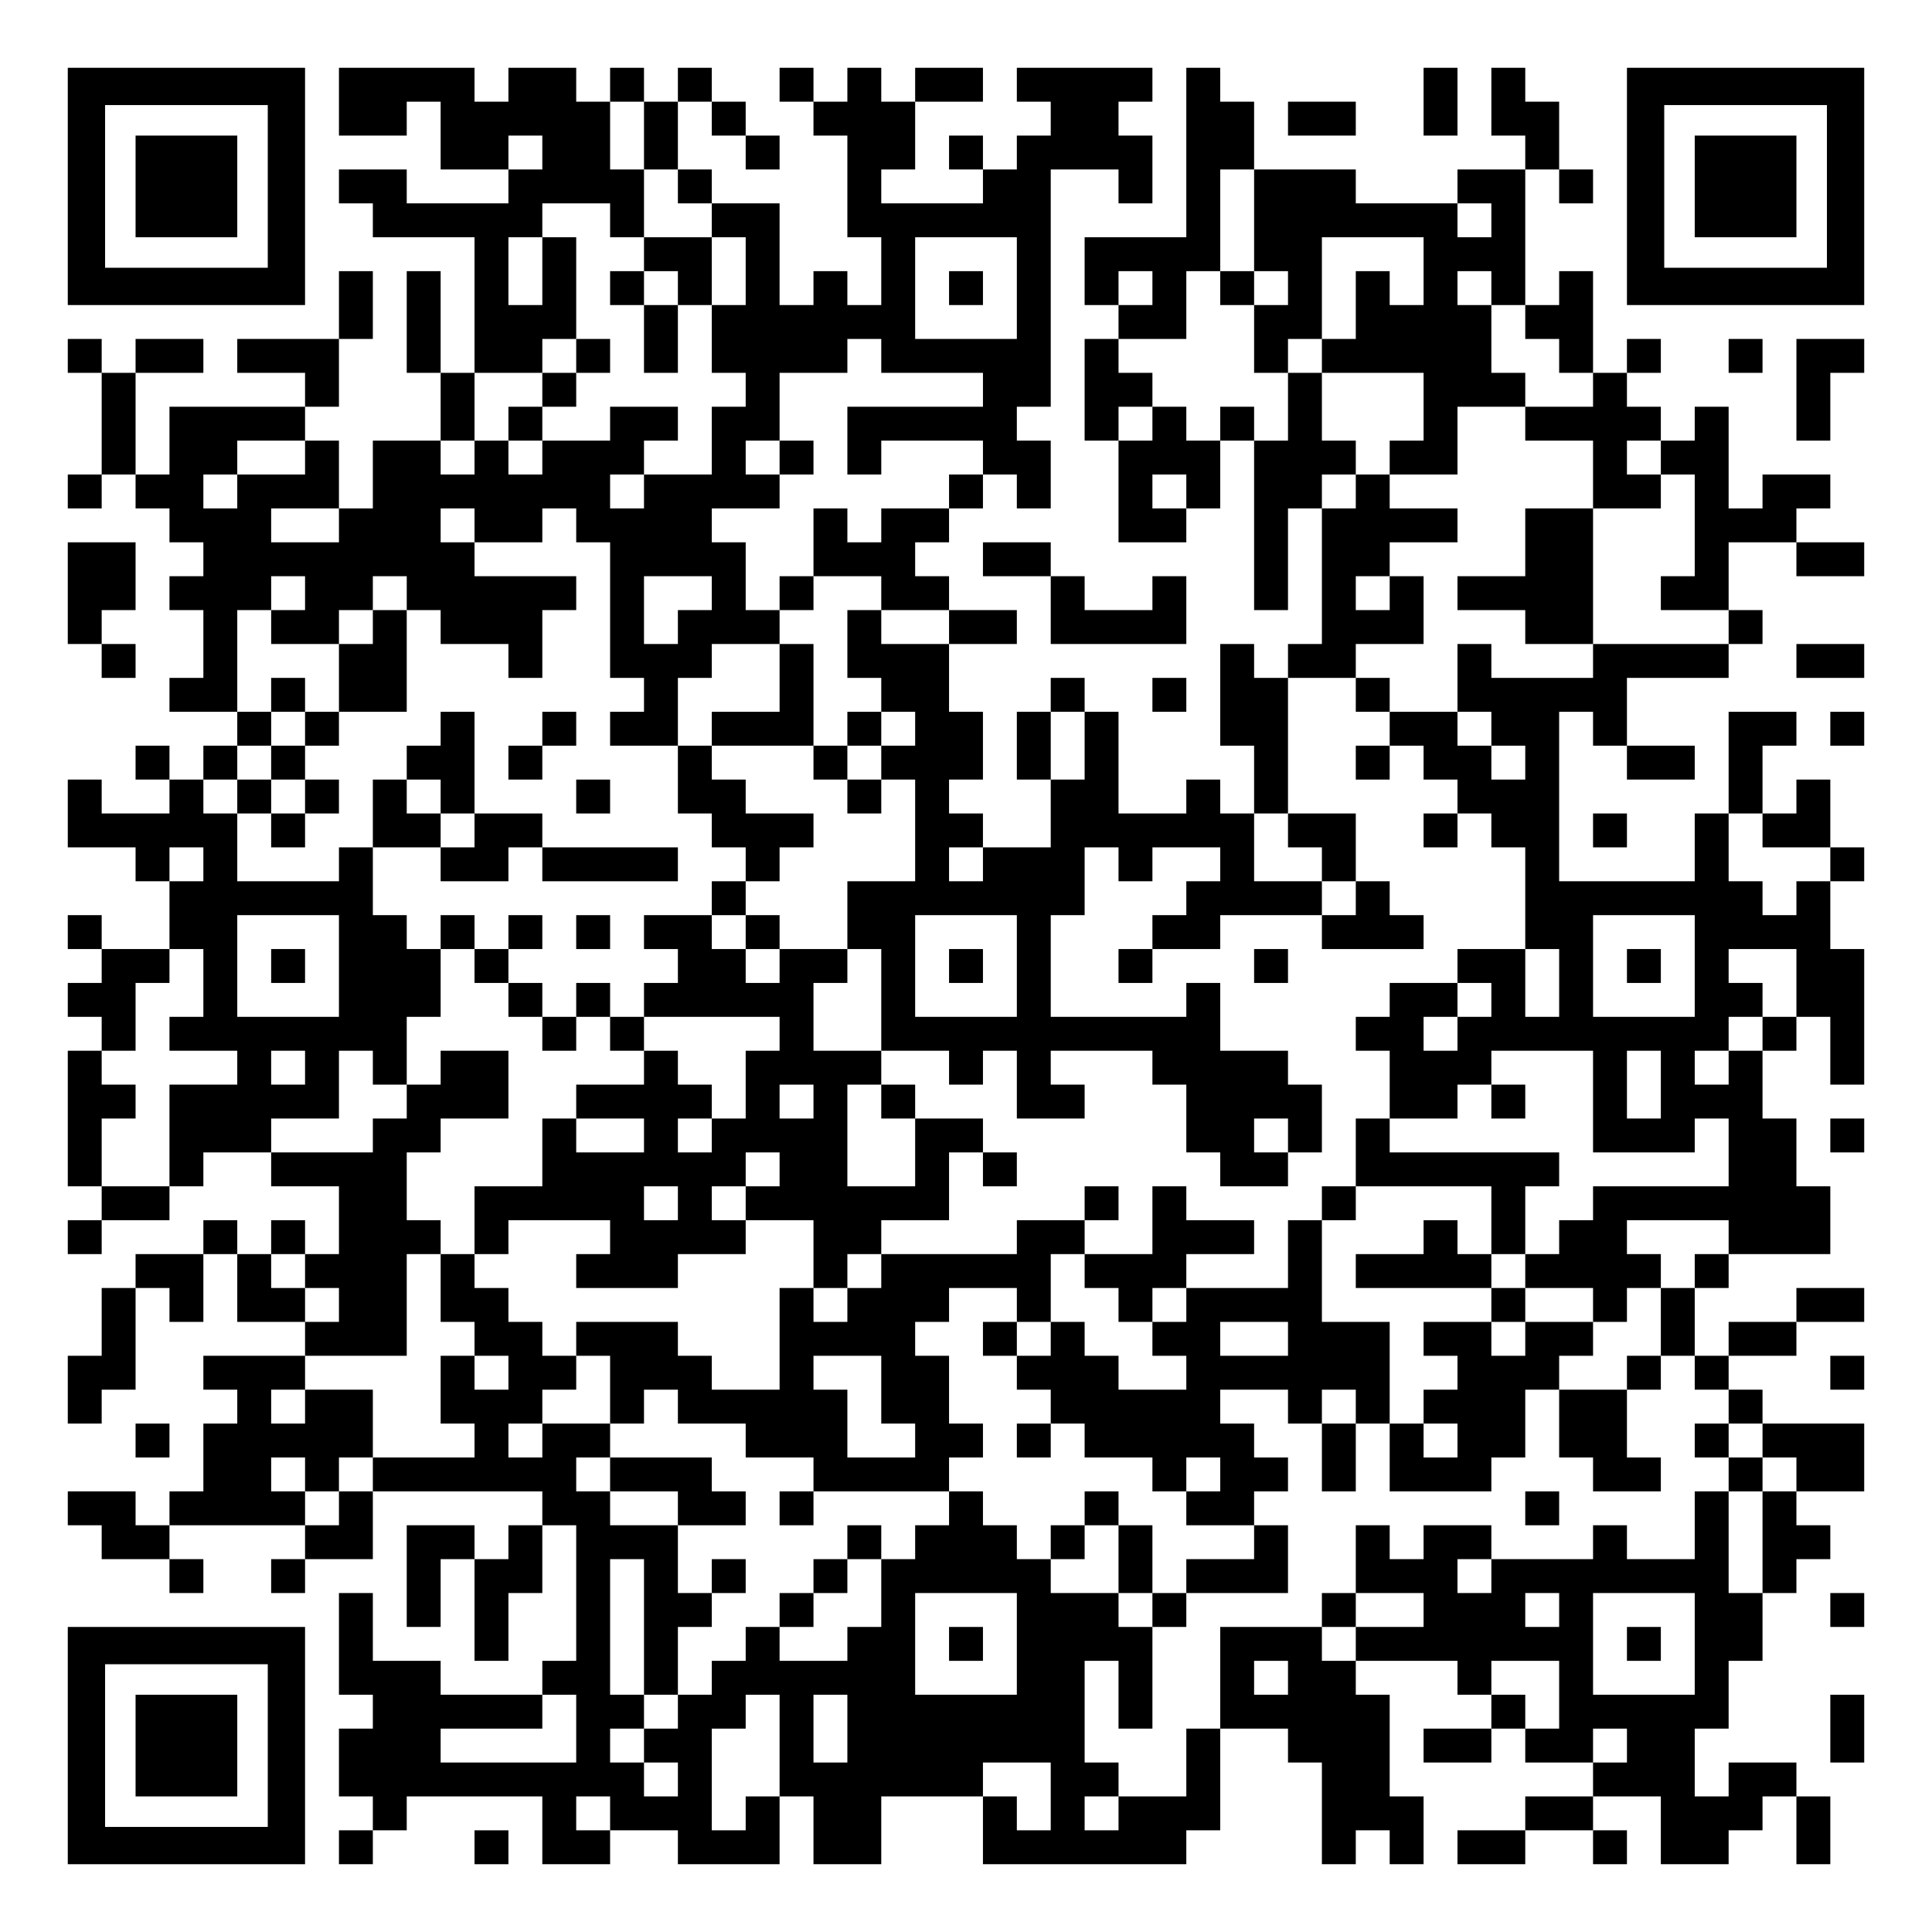 <?xml version="1.0" encoding="UTF-8" standalone="yes"?>
<svg version="1.0" xmlns="http://www.w3.org/2000/svg" width="570px" height="570px" viewBox="0 0 570 570" preserveAspectRatio="xMidYMid meet">
  <g transform="translate(0,570) scale(0.1,-0.1)" fill="#000000" stroke="none">
    <path d="M200 5150 l0 -350 350 0 350 0 0 350 0 350 -350 0 -350 0 0 -350z
m590 0 l0 -240 -240 0 -240 0 0 240 0 240 240 0 240 0 0 -240z"/>
    <path d="M400 5150 l0 -150 150 0 150 0 0 150 0 150 -150 0 -150 0 0 -150z"/>
    <path d="M1000 5400 l0 -100 100 0 100 0 0 50 0 50 50 0 50 0 0 -100 0 -100
100 0 100 0 0 -50 0 -50 -150 0 -150 0 0 50 0 50 -100 0 -100 0 0 -50 0 -50
50 0 50 0 0 -50 0 -50 150 0 150 0 0 -200 0 -200 -50 0 -50 0 0 150 0 150 -50
0 -50 0 0 -150 0 -150 50 0 50 0 0 -100 0 -100 -100 0 -100 0 0 -100 0 -100
-50 0 -50 0 0 100 0 100 -50 0 -50 0 0 50 0 50 50 0 50 0 0 100 0 100 50 0 50
0 0 100 0 100 -50 0 -50 0 0 -100 0 -100 -150 0 -150 0 0 -50 0 -50 100 0 100
0 0 -50 0 -50 -200 0 -200 0 0 -100 0 -100 -50 0 -50 0 0 150 0 150 100 0 100
0 0 50 0 50 -100 0 -100 0 0 -50 0 -50 -50 0 -50 0 0 50 0 50 -50 0 -50 0 0
-50 0 -50 50 0 50 0 0 -150 0 -150 -50 0 -50 0 0 -50 0 -50 50 0 50 0 0 50 0
50 50 0 50 0 0 -50 0 -50 50 0 50 0 0 -50 0 -50 50 0 50 0 0 -50 0 -50 -50 0
-50 0 0 -50 0 -50 50 0 50 0 0 -100 0 -100 -50 0 -50 0 0 -50 0 -50 100 0 100
0 0 -50 0 -50 -50 0 -50 0 0 -50 0 -50 -50 0 -50 0 0 50 0 50 -50 0 -50 0 0
-50 0 -50 50 0 50 0 0 -50 0 -50 -100 0 -100 0 0 50 0 50 -50 0 -50 0 0 -100
0 -100 100 0 100 0 0 -50 0 -50 50 0 50 0 0 -100 0 -100 -100 0 -100 0 0 50 0
50 -50 0 -50 0 0 -50 0 -50 50 0 50 0 0 -50 0 -50 -50 0 -50 0 0 -50 0 -50 50
0 50 0 0 -50 0 -50 -50 0 -50 0 0 -200 0 -200 50 0 50 0 0 -50 0 -50 -50 0
-50 0 0 -50 0 -50 50 0 50 0 0 50 0 50 100 0 100 0 0 50 0 50 50 0 50 0 0 50
0 50 100 0 100 0 0 -50 0 -50 100 0 100 0 0 -100 0 -100 -50 0 -50 0 0 50 0
50 -50 0 -50 0 0 -50 0 -50 -50 0 -50 0 0 50 0 50 -50 0 -50 0 0 -50 0 -50
-100 0 -100 0 0 -50 0 -50 -50 0 -50 0 0 -100 0 -100 -50 0 -50 0 0 -100 0
-100 50 0 50 0 0 50 0 50 50 0 50 0 0 150 0 150 50 0 50 0 0 -50 0 -50 50 0
50 0 0 100 0 100 50 0 50 0 0 -100 0 -100 100 0 100 0 0 -50 0 -50 -150 0
-150 0 0 -50 0 -50 50 0 50 0 0 -50 0 -50 -50 0 -50 0 0 -100 0 -100 -50 0
-50 0 0 -50 0 -50 -50 0 -50 0 0 50 0 50 -100 0 -100 0 0 -50 0 -50 50 0 50 0
0 -50 0 -50 100 0 100 0 0 -50 0 -50 50 0 50 0 0 50 0 50 -50 0 -50 0 0 50 0
50 200 0 200 0 0 -50 0 -50 -50 0 -50 0 0 -50 0 -50 50 0 50 0 0 50 0 50 100
0 100 0 0 100 0 100 250 0 250 0 0 -50 0 -50 -50 0 -50 0 0 -50 0 -50 -50 0
-50 0 0 50 0 50 -100 0 -100 0 0 -150 0 -150 50 0 50 0 0 100 0 100 50 0 50 0
0 -150 0 -150 50 0 50 0 0 100 0 100 50 0 50 0 0 100 0 100 50 0 50 0 0 -200
0 -200 -50 0 -50 0 0 -50 0 -50 -150 0 -150 0 0 50 0 50 -100 0 -100 0 0 100
0 100 -50 0 -50 0 0 -150 0 -150 50 0 50 0 0 -50 0 -50 -50 0 -50 0 0 -100 0
-100 50 0 50 0 0 -50 0 -50 -50 0 -50 0 0 -50 0 -50 50 0 50 0 0 50 0 50 50 0
50 0 0 50 0 50 200 0 200 0 0 -100 0 -100 100 0 100 0 0 50 0 50 100 0 100 0
0 -50 0 -50 150 0 150 0 0 100 0 100 50 0 50 0 0 -100 0 -100 100 0 100 0 0
100 0 100 150 0 150 0 0 -100 0 -100 300 0 300 0 0 50 0 50 50 0 50 0 0 150 0
150 100 0 100 0 0 -50 0 -50 50 0 50 0 0 -150 0 -150 50 0 50 0 0 50 0 50 50
0 50 0 0 -50 0 -50 50 0 50 0 0 100 0 100 -50 0 -50 0 0 150 0 150 -50 0 -50
0 0 50 0 50 150 0 150 0 0 -50 0 -50 50 0 50 0 0 -50 0 -50 -100 0 -100 0 0
-50 0 -50 100 0 100 0 0 50 0 50 50 0 50 0 0 -50 0 -50 100 0 100 0 0 -50 0
-50 -100 0 -100 0 0 -50 0 -50 -100 0 -100 0 0 -50 0 -50 100 0 100 0 0 50 0
50 100 0 100 0 0 -50 0 -50 50 0 50 0 0 50 0 50 -50 0 -50 0 0 50 0 50 100 0
100 0 0 -100 0 -100 100 0 100 0 0 50 0 50 50 0 50 0 0 50 0 50 50 0 50 0 0
-100 0 -100 50 0 50 0 0 100 0 100 -50 0 -50 0 0 50 0 50 -100 0 -100 0 0 -50
0 -50 -50 0 -50 0 0 100 0 100 50 0 50 0 0 100 0 100 50 0 50 0 0 100 0 100
50 0 50 0 0 50 0 50 50 0 50 0 0 50 0 50 -50 0 -50 0 0 50 0 50 100 0 100 0 0
100 0 100 -150 0 -150 0 0 50 0 50 -50 0 -50 0 0 50 0 50 100 0 100 0 0 50 0
50 100 0 100 0 0 50 0 50 -100 0 -100 0 0 -50 0 -50 -100 0 -100 0 0 -50 0
-50 -50 0 -50 0 0 100 0 100 50 0 50 0 0 50 0 50 150 0 150 0 0 100 0 100 -50
0 -50 0 0 100 0 100 -50 0 -50 0 0 100 0 100 50 0 50 0 0 50 0 50 50 0 50 0 0
-100 0 -100 50 0 50 0 0 200 0 200 -50 0 -50 0 0 100 0 100 50 0 50 0 0 50 0
50 -50 0 -50 0 0 100 0 100 -50 0 -50 0 0 -50 0 -50 -50 0 -50 0 0 100 0 100
50 0 50 0 0 50 0 50 -100 0 -100 0 0 -150 0 -150 -50 0 -50 0 0 -100 0 -100
-200 0 -200 0 0 250 0 250 50 0 50 0 0 -50 0 -50 50 0 50 0 0 -50 0 -50 100 0
100 0 0 50 0 50 -100 0 -100 0 0 100 0 100 150 0 150 0 0 50 0 50 50 0 50 0 0
50 0 50 -50 0 -50 0 0 100 0 100 100 0 100 0 0 -50 0 -50 100 0 100 0 0 50 0
50 -100 0 -100 0 0 50 0 50 50 0 50 0 0 50 0 50 -100 0 -100 0 0 -50 0 -50
-50 0 -50 0 0 150 0 150 -50 0 -50 0 0 -50 0 -50 -50 0 -50 0 0 50 0 50 -50 0
-50 0 0 50 0 50 50 0 50 0 0 50 0 50 -50 0 -50 0 0 -50 0 -50 -50 0 -50 0 0
150 0 150 -50 0 -50 0 0 -50 0 -50 -50 0 -50 0 0 200 0 200 50 0 50 0 0 -50 0
-50 50 0 50 0 0 50 0 50 -50 0 -50 0 0 100 0 100 -50 0 -50 0 0 50 0 50 -50 0
-50 0 0 -100 0 -100 50 0 50 0 0 -50 0 -50 -100 0 -100 0 0 -50 0 -50 -150 0
-150 0 0 50 0 50 -150 0 -150 0 0 100 0 100 -50 0 -50 0 0 50 0 50 -50 0 -50
0 0 -250 0 -250 -150 0 -150 0 0 -100 0 -100 50 0 50 0 0 -50 0 -50 -50 0 -50
0 0 -150 0 -150 50 0 50 0 0 -150 0 -150 100 0 100 0 0 50 0 50 50 0 50 0 0
100 0 100 50 0 50 0 0 -250 0 -250 50 0 50 0 0 150 0 150 50 0 50 0 0 -200 0
-200 -50 0 -50 0 0 -50 0 -50 -50 0 -50 0 0 50 0 50 -50 0 -50 0 0 -150 0
-150 50 0 50 0 0 -100 0 -100 -50 0 -50 0 0 50 0 50 -50 0 -50 0 0 -50 0 -50
-100 0 -100 0 0 150 0 150 -50 0 -50 0 0 50 0 50 -50 0 -50 0 0 -50 0 -50 -50
0 -50 0 0 -100 0 -100 50 0 50 0 0 -100 0 -100 -100 0 -100 0 0 50 0 50 -50 0
-50 0 0 50 0 50 50 0 50 0 0 100 0 100 -50 0 -50 0 0 100 0 100 100 0 100 0 0
50 0 50 -100 0 -100 0 0 50 0 50 -50 0 -50 0 0 50 0 50 50 0 50 0 0 50 0 50
50 0 50 0 0 50 0 50 50 0 50 0 0 -50 0 -50 50 0 50 0 0 100 0 100 -50 0 -50 0
0 50 0 50 50 0 50 0 0 350 0 350 100 0 100 0 0 -50 0 -50 50 0 50 0 0 100 0
100 -50 0 -50 0 0 50 0 50 50 0 50 0 0 50 0 50 -200 0 -200 0 0 -50 0 -50 50
0 50 0 0 -50 0 -50 -50 0 -50 0 0 -50 0 -50 -50 0 -50 0 0 50 0 50 -50 0 -50
0 0 -50 0 -50 50 0 50 0 0 -50 0 -50 -150 0 -150 0 0 50 0 50 50 0 50 0 0 100
0 100 100 0 100 0 0 50 0 50 -100 0 -100 0 0 -50 0 -50 -50 0 -50 0 0 50 0 50
-50 0 -50 0 0 -50 0 -50 -50 0 -50 0 0 50 0 50 -50 0 -50 0 0 -50 0 -50 50 0
50 0 0 -50 0 -50 50 0 50 0 0 -150 0 -150 50 0 50 0 0 -100 0 -100 -50 0 -50
0 0 50 0 50 -50 0 -50 0 0 -50 0 -50 -50 0 -50 0 0 150 0 150 -100 0 -100 0 0
50 0 50 -50 0 -50 0 0 100 0 100 50 0 50 0 0 -50 0 -50 50 0 50 0 0 -50 0 -50
50 0 50 0 0 50 0 50 -50 0 -50 0 0 50 0 50 -50 0 -50 0 0 50 0 50 -50 0 -50 0
0 -50 0 -50 -50 0 -50 0 0 50 0 50 -50 0 -50 0 0 -50 0 -50 -50 0 -50 0 0 50
0 50 -100 0 -100 0 0 -50 0 -50 -50 0 -50 0 0 50 0 50 -200 0 -200 0 0 -100z
m900 -100 l0 -100 50 0 50 0 0 -50 0 -50 50 0 50 0 0 -50 0 -50 50 0 50 0 0
-100 0 -100 -50 0 -50 0 0 -100 0 -100 50 0 50 0 0 -50 0 -50 -50 0 -50 0 0
-100 0 -100 -100 0 -100 0 0 -50 0 -50 -50 0 -50 0 0 50 0 50 50 0 50 0 0 50
0 50 50 0 50 0 0 50 0 50 -100 0 -100 0 0 -50 0 -50 -100 0 -100 0 0 -50 0
-50 -50 0 -50 0 0 50 0 50 -50 0 -50 0 0 -50 0 -50 -50 0 -50 0 0 50 0 50 50
0 50 0 0 100 0 100 100 0 100 0 0 50 0 50 50 0 50 0 0 150 0 150 -50 0 -50 0
0 -100 0 -100 -50 0 -50 0 0 100 0 100 50 0 50 0 0 50 0 50 100 0 100 0 0 -50
0 -50 50 0 50 0 0 100 0 100 -50 0 -50 0 0 100 0 100 50 0 50 0 0 -100z m-300
-50 l0 -50 -50 0 -50 0 0 50 0 50 50 0 50 0 0 -50z m2100 -200 l0 -150 50 0
50 0 0 -50 0 -50 -50 0 -50 0 0 -100 0 -100 50 0 50 0 0 50 0 50 50 0 50 0 0
150 0 150 150 0 150 0 0 -100 0 -100 -50 0 -50 0 0 50 0 50 -50 0 -50 0 0
-100 0 -100 -50 0 -50 0 0 -50 0 -50 150 0 150 0 0 -100 0 -100 -50 0 -50 0 0
-50 0 -50 100 0 100 0 0 100 0 100 100 0 100 0 0 50 0 50 -50 0 -50 0 0 100 0
100 -50 0 -50 0 0 50 0 50 50 0 50 0 0 -50 0 -50 50 0 50 0 0 -50 0 -50 50 0
50 0 0 -50 0 -50 50 0 50 0 0 -50 0 -50 -100 0 -100 0 0 -50 0 -50 100 0 100
0 0 -100 0 -100 100 0 100 0 0 50 0 50 -50 0 -50 0 0 50 0 50 50 0 50 0 0 -50
0 -50 50 0 50 0 0 -150 0 -150 -50 0 -50 0 0 -50 0 -50 100 0 100 0 0 -50 0
-50 -200 0 -200 0 0 -50 0 -50 -150 0 -150 0 0 50 0 50 -50 0 -50 0 0 -100 0
-100 50 0 50 0 0 -50 0 -50 50 0 50 0 0 -50 0 -50 -50 0 -50 0 0 50 0 50 -50
0 -50 0 0 50 0 50 -100 0 -100 0 0 -50 0 -50 50 0 50 0 0 -50 0 -50 50 0 50 0
0 -50 0 -50 50 0 50 0 0 -50 0 -50 50 0 50 0 0 -150 0 -150 50 0 50 0 0 -100
0 -100 -50 0 -50 0 0 100 0 100 -100 0 -100 0 0 -50 0 -50 50 0 50 0 0 -50 0
-50 -50 0 -50 0 0 -50 0 -50 -50 0 -50 0 0 50 0 50 50 0 50 0 0 50 0 50 -100
0 -100 0 0 -50 0 -50 -50 0 -50 0 0 -50 0 -50 50 0 50 0 0 -100 0 -100 100 0
100 0 0 50 0 50 50 0 50 0 0 50 0 50 150 0 150 0 0 -150 0 -150 150 0 150 0 0
50 0 50 50 0 50 0 0 -100 0 -100 -200 0 -200 0 0 -50 0 -50 -50 0 -50 0 0 -50
0 -50 -50 0 -50 0 0 -50 0 -50 100 0 100 0 0 -50 0 -50 50 0 50 0 0 50 0 50
50 0 50 0 0 50 0 50 -50 0 -50 0 0 50 0 50 150 0 150 0 0 -50 0 -50 -50 0 -50
0 0 -50 0 -50 -50 0 -50 0 0 -100 0 -100 50 0 50 0 0 -50 0 -50 50 0 50 0 0
-50 0 -50 50 0 50 0 0 -50 0 -50 50 0 50 0 0 -50 0 -50 -50 0 -50 0 0 -150 0
-150 -50 0 -50 0 0 150 0 150 -50 0 -50 0 0 -100 0 -100 -100 0 -100 0 0 50 0
50 -50 0 -50 0 0 -50 0 -50 -150 0 -150 0 0 -50 0 -50 -50 0 -50 0 0 50 0 50
50 0 50 0 0 50 0 50 -100 0 -100 0 0 -50 0 -50 -50 0 -50 0 0 50 0 50 -50 0
-50 0 0 -100 0 -100 100 0 100 0 0 -50 0 -50 -100 0 -100 0 0 -50 0 -50 -50 0
-50 0 0 50 0 50 -150 0 -150 0 0 -150 0 -150 -50 0 -50 0 0 -100 0 -100 -100
0 -100 0 0 -50 0 -50 -50 0 -50 0 0 50 0 50 50 0 50 0 0 50 0 50 -50 0 -50 0
0 150 0 150 50 0 50 0 0 -100 0 -100 50 0 50 0 0 150 0 150 -50 0 -50 0 0 50
0 50 -100 0 -100 0 0 50 0 50 -50 0 -50 0 0 50 0 50 -50 0 -50 0 0 50 0 50
-50 0 -50 0 0 -50 0 -50 -50 0 -50 0 0 -50 0 -50 -50 0 -50 0 0 -100 0 -100
-50 0 -50 0 0 -50 0 -50 -100 0 -100 0 0 50 0 50 -50 0 -50 0 0 -50 0 -50 -50
0 -50 0 0 -50 0 -50 -50 0 -50 0 0 -50 0 -50 -50 0 -50 0 0 -50 0 -50 50 0 50
0 0 -50 0 -50 -50 0 -50 0 0 50 0 50 -50 0 -50 0 0 50 0 50 50 0 50 0 0 50 0
50 -50 0 -50 0 0 200 0 200 50 0 50 0 0 -200 0 -200 50 0 50 0 0 100 0 100 50
0 50 0 0 50 0 50 -50 0 -50 0 0 100 0 100 -100 0 -100 0 0 50 0 50 -50 0 -50
0 0 50 0 50 50 0 50 0 0 50 0 50 -100 0 -100 0 0 -50 0 -50 -50 0 -50 0 0 50
0 50 50 0 50 0 0 50 0 50 50 0 50 0 0 50 0 50 -50 0 -50 0 0 50 0 50 -50 0
-50 0 0 50 0 50 -50 0 -50 0 0 50 0 50 -50 0 -50 0 0 -100 0 -100 50 0 50 0 0
-50 0 -50 50 0 50 0 0 -50 0 -50 -50 0 -50 0 0 50 0 50 -50 0 -50 0 0 -100 0
-100 50 0 50 0 0 -50 0 -50 -150 0 -150 0 0 -50 0 -50 -50 0 -50 0 0 -50 0
-50 -50 0 -50 0 0 50 0 50 -50 0 -50 0 0 50 0 50 50 0 50 0 0 -50 0 -50 50 0
50 0 0 50 0 50 50 0 50 0 0 100 0 100 -100 0 -100 0 0 -50 0 -50 -50 0 -50 0
0 50 0 50 50 0 50 0 0 50 0 50 150 0 150 0 0 150 0 150 50 0 50 0 0 50 0 50
-50 0 -50 0 0 100 0 100 50 0 50 0 0 50 0 50 100 0 100 0 0 100 0 100 -100 0
-100 0 0 -50 0 -50 -50 0 -50 0 0 -50 0 -50 -50 0 -50 0 0 -50 0 -50 -150 0
-150 0 0 50 0 50 100 0 100 0 0 100 0 100 50 0 50 0 0 -50 0 -50 50 0 50 0 0
100 0 100 50 0 50 0 0 100 0 100 -50 0 -50 0 0 50 0 50 -50 0 -50 0 0 100 0
100 -50 0 -50 0 0 -50 0 -50 -150 0 -150 0 0 100 0 100 -50 0 -50 0 0 50 0 50
50 0 50 0 0 50 0 50 50 0 50 0 0 50 0 50 -50 0 -50 0 0 150 0 150 50 0 50 0 0
50 0 50 50 0 50 0 0 -50 0 -50 -50 0 -50 0 0 -50 0 -50 100 0 100 0 0 50 0 50
50 0 50 0 0 50 0 50 50 0 50 0 0 -50 0 -50 50 0 50 0 0 -50 0 -50 100 0 100 0
0 -50 0 -50 50 0 50 0 0 100 0 100 50 0 50 0 0 50 0 50 -150 0 -150 0 0 50 0
50 -50 0 -50 0 0 50 0 50 50 0 50 0 0 -50 0 -50 100 0 100 0 0 50 0 50 50 0
50 0 0 -50 0 -50 50 0 50 0 0 -200 0 -200 50 0 50 0 0 -50 0 -50 -50 0 -50 0
0 -50 0 -50 100 0 100 0 0 100 0 100 50 0 50 0 0 50 0 50 100 0 100 0 0 50 0
50 -50 0 -50 0 0 100 0 100 -50 0 -50 0 0 50 0 50 100 0 100 0 0 50 0 50 -50
0 -50 0 0 50 0 50 50 0 50 0 0 100 0 100 100 0 100 0 0 50 0 50 50 0 50 0 0
-50 0 -50 150 0 150 0 0 -50 0 -50 -200 0 -200 0 0 -100 0 -100 50 0 50 0 0
50 0 50 150 0 150 0 0 -50 0 -50 -50 0 -50 0 0 -50 0 -50 -100 0 -100 0 0 -50
0 -50 -50 0 -50 0 0 50 0 50 -50 0 -50 0 0 -100 0 -100 100 0 100 0 0 -50 0
-50 100 0 100 0 0 -50 0 -50 -100 0 -100 0 0 50 0 50 -50 0 -50 0 0 -100 0
-100 50 0 50 0 0 -50 0 -50 50 0 50 0 0 -50 0 -50 -50 0 -50 0 0 -50 0 -50 50
0 50 0 0 -150 0 -150 -100 0 -100 0 0 -100 0 -100 50 0 50 0 0 -150 0 -150
100 0 100 0 0 -50 0 -50 50 0 50 0 0 50 0 50 50 0 50 0 0 -100 0 -100 100 0
100 0 0 50 0 50 -50 0 -50 0 0 50 0 50 150 0 150 0 0 -50 0 -50 50 0 50 0 0
-100 0 -100 50 0 50 0 0 -50 0 -50 100 0 100 0 0 50 0 50 -50 0 -50 0 0 50 0
50 50 0 50 0 0 -50 0 -50 50 0 50 0 0 100 0 100 -50 0 -50 0 0 50 0 50 -100 0
-100 0 0 100 0 100 -50 0 -50 0 0 -50 0 -50 -200 0 -200 0 0 150 0 150 50 0
50 0 0 100 0 100 50 0 50 0 0 -50 0 -50 50 0 50 0 0 50 0 50 100 0 100 0 0
-50 0 -50 -50 0 -50 0 0 -50 0 -50 -50 0 -50 0 0 -50 0 -50 100 0 100 0 0 50
0 50 150 0 150 0 0 50 0 50 -100 0 -100 0 0 100 0 100 50 0 50 0 0 200 0 200
100 0 100 0 0 50 0 50 100 0 100 0 0 100 0 100 -50 0 -50 0 0 -50 0 -50 -50 0
-50 0 0 50 0 50 50 0 50 0 0 50 0 50 100 0 100 0 0 50 0 50 -100 0 -100 0 0
50 0 50 -50 0 -50 0 0 -50 0 -50 -50 0 -50 0 0 50 0 50 50 0 50 0 0 50 0 50
-50 0 -50 0 0 100 0 100 -50 0 -50 0 0 -100 0 -100 -50 0 -50 0 0 50 0 50 -50
0 -50 0 0 -50 0 -50 -50 0 -50 0 0 50 0 50 -50 0 -50 0 0 -50 0 -50 -50 0 -50
0 0 50 0 50 50 0 50 0 0 50 0 50 -50 0 -50 0 0 50 0 50 100 0 100 0 0 100 0
100 50 0 50 0 0 150 0 150 50 0 50 0 0 -150z m700 0 l0 -50 -50 0 -50 0 0 50
0 50 50 0 50 0 0 -50z m-1400 -200 l0 -150 -150 0 -150 0 0 150 0 150 150 0
150 0 0 -150z m400 0 l0 -50 -50 0 -50 0 0 50 0 50 50 0 50 0 0 -50z m-2500
-500 l0 -50 -100 0 -100 0 0 -50 0 -50 -50 0 -50 0 0 50 0 50 50 0 50 0 0 50
0 50 100 0 100 0 0 -50z m2600 -100 l0 -50 -50 0 -50 0 0 50 0 50 50 0 50 0 0
-50z m-2500 -100 l0 -50 -100 0 -100 0 0 50 0 50 100 0 100 0 0 -50z m1100
-200 l0 -50 -50 0 -50 0 0 -50 0 -50 -50 0 -50 0 0 100 0 100 100 0 100 0 0
-50z m1100 -450 l0 -100 -50 0 -50 0 0 100 0 100 50 0 50 0 0 -100z m2000
-250 l0 -50 100 0 100 0 0 -50 0 -50 -50 0 -50 0 0 -50 0 -50 -50 0 -50 0 0
50 0 50 -50 0 -50 0 0 100 0 100 50 0 50 0 0 -50z m-4600 -100 l0 -50 -50 0
-50 0 0 50 0 50 50 0 50 0 0 -50z m2300 0 l0 -50 -50 0 -50 0 0 50 0 50 50 0
50 0 0 -50z m-1900 -300 l0 -150 -150 0 -150 0 0 150 0 150 150 0 150 0 0
-150z m2000 0 l0 -150 -150 0 -150 0 0 150 0 150 150 0 150 0 0 -150z m2000 0
l0 -150 -150 0 -150 0 0 150 0 150 150 0 150 0 0 -150z m-4400 -50 l0 -100
-50 0 -50 0 0 -50 0 -50 100 0 100 0 0 -50 0 -50 -100 0 -100 0 0 -150 0 -150
-100 0 -100 0 0 100 0 100 50 0 50 0 0 50 0 50 -50 0 -50 0 0 50 0 50 50 0 50
0 0 100 0 100 50 0 50 0 0 50 0 50 50 0 50 0 0 -100z m4700 0 l0 -100 -50 0
-50 0 0 -50 0 -50 -50 0 -50 0 0 -50 0 -50 -50 0 -50 0 0 50 0 50 50 0 50 0 0
50 0 50 50 0 50 0 0 50 0 50 -50 0 -50 0 0 50 0 50 100 0 100 0 0 -100z
m-4400 -250 l0 -50 -50 0 -50 0 0 50 0 50 50 0 50 0 0 -50z m4000 -50 l0 -100
-50 0 -50 0 0 100 0 100 50 0 50 0 0 -100z m-4000 -550 l0 -50 50 0 50 0 0
-50 0 -50 -50 0 -50 0 0 50 0 50 -50 0 -50 0 0 50 0 50 50 0 50 0 0 -50z
m2100 -1100 l0 -150 -150 0 -150 0 0 150 0 150 150 0 150 0 0 -150z m1600 100
l0 -50 -50 0 -50 0 0 50 0 50 50 0 50 0 0 -50z m400 -100 l0 -150 -150 0 -150
0 0 150 0 150 150 0 150 0 0 -150z m-1200 -100 l0 -50 -50 0 -50 0 0 50 0 50
50 0 50 0 0 -50z m800 -50 l0 -100 -50 0 -50 0 0 50 0 50 -50 0 -50 0 0 50 0
50 100 0 100 0 0 -100z m-2900 -100 l0 -100 -200 0 -200 0 0 50 0 50 150 0
150 0 0 50 0 50 50 0 50 0 0 -100z m600 -50 l0 -150 -50 0 -50 0 0 -50 0 -50
-50 0 -50 0 0 150 0 150 50 0 50 0 0 50 0 50 50 0 50 0 0 -150z m200 50 l0
-100 -50 0 -50 0 0 100 0 100 50 0 50 0 0 -100z m2300 -50 l0 -50 -50 0 -50 0
0 50 0 50 50 0 50 0 0 -50z m-1700 -150 l0 -100 -50 0 -50 0 0 50 0 50 -50 0
-50 0 0 50 0 50 100 0 100 0 0 -100z m-1300 -50 l0 -50 -50 0 -50 0 0 50 0 50
50 0 50 0 0 -50z"/>
    <path d="M1900 4950 l0 -50 -50 0 -50 0 0 -50 0 -50 50 0 50 0 0 -100 0 -100
50 0 50 0 0 100 0 100 50 0 50 0 0 100 0 100 -100 0 -100 0 0 -50z m100 -100
l0 -50 -50 0 -50 0 0 50 0 50 50 0 50 0 0 -50z"/>
    <path d="M1700 4650 l0 -50 -50 0 -50 0 0 -50 0 -50 -50 0 -50 0 0 -50 0 -50
50 0 50 0 0 50 0 50 50 0 50 0 0 50 0 50 50 0 50 0 0 50 0 50 -50 0 -50 0 0
-50z"/>
    <path d="M3600 4850 l0 -50 50 0 50 0 0 50 0 50 -50 0 -50 0 0 -50z"/>
    <path d="M2300 4350 l0 -50 50 0 50 0 0 50 0 50 -50 0 -50 0 0 -50z"/>
    <path d="M4500 4100 l0 -100 -100 0 -100 0 0 -50 0 -50 100 0 100 0 0 -50 0
-50 100 0 100 0 0 200 0 200 -100 0 -100 0 0 -100z"/>
    <path d="M2300 3950 l0 -50 50 0 50 0 0 50 0 50 -50 0 -50 0 0 -50z"/>
    <path d="M1100 3850 l0 -50 -50 0 -50 0 0 -100 0 -100 -50 0 -50 0 0 50 0 50
-50 0 -50 0 0 -50 0 -50 50 0 50 0 0 -50 0 -50 -50 0 -50 0 0 -50 0 -50 -50 0
-50 0 0 -50 0 -50 50 0 50 0 0 -50 0 -50 50 0 50 0 0 50 0 50 50 0 50 0 0 50
0 50 -50 0 -50 0 0 50 0 50 50 0 50 0 0 50 0 50 100 0 100 0 0 150 0 150 -50
0 -50 0 0 -50z m-200 -500 l0 -50 -50 0 -50 0 0 50 0 50 50 0 50 0 0 -50z"/>
    <path d="M2300 3700 l0 -100 -100 0 -100 0 0 -50 0 -50 -50 0 -50 0 0 -100 0
-100 50 0 50 0 0 -50 0 -50 50 0 50 0 0 -50 0 -50 -50 0 -50 0 0 -50 0 -50
-100 0 -100 0 0 -50 0 -50 50 0 50 0 0 -50 0 -50 -50 0 -50 0 0 -50 0 -50 -50
0 -50 0 0 50 0 50 -50 0 -50 0 0 -50 0 -50 -50 0 -50 0 0 50 0 50 -50 0 -50 0
0 50 0 50 50 0 50 0 0 50 0 50 -50 0 -50 0 0 -50 0 -50 -50 0 -50 0 0 50 0 50
-50 0 -50 0 0 -50 0 -50 50 0 50 0 0 -50 0 -50 50 0 50 0 0 -50 0 -50 50 0 50
0 0 -50 0 -50 50 0 50 0 0 50 0 50 50 0 50 0 0 -50 0 -50 50 0 50 0 0 -50 0
-50 -100 0 -100 0 0 -50 0 -50 -50 0 -50 0 0 -100 0 -100 -100 0 -100 0 0
-100 0 -100 50 0 50 0 0 50 0 50 150 0 150 0 0 -50 0 -50 -50 0 -50 0 0 -50 0
-50 150 0 150 0 0 50 0 50 100 0 100 0 0 50 0 50 100 0 100 0 0 -100 0 -100
-50 0 -50 0 0 -150 0 -150 -100 0 -100 0 0 50 0 50 -50 0 -50 0 0 50 0 50
-150 0 -150 0 0 -50 0 -50 50 0 50 0 0 -100 0 -100 50 0 50 0 0 50 0 50 50 0
50 0 0 -50 0 -50 100 0 100 0 0 -50 0 -50 100 0 100 0 0 -50 0 -50 -50 0 -50
0 0 -50 0 -50 50 0 50 0 0 50 0 50 200 0 200 0 0 50 0 50 50 0 50 0 0 50 0 50
-50 0 -50 0 0 100 0 100 -50 0 -50 0 0 50 0 50 50 0 50 0 0 50 0 50 100 0 100
0 0 -50 0 -50 -50 0 -50 0 0 -50 0 -50 50 0 50 0 0 -50 0 -50 50 0 50 0 0 -50
0 -50 -50 0 -50 0 0 -50 0 -50 50 0 50 0 0 50 0 50 50 0 50 0 0 -50 0 -50 100
0 100 0 0 -50 0 -50 50 0 50 0 0 -50 0 -50 100 0 100 0 0 -50 0 -50 -100 0
-100 0 0 -50 0 -50 -50 0 -50 0 0 100 0 100 -50 0 -50 0 0 50 0 50 -50 0 -50
0 0 -50 0 -50 -50 0 -50 0 0 -50 0 -50 50 0 50 0 0 50 0 50 50 0 50 0 0 -100
0 -100 50 0 50 0 0 -50 0 -50 50 0 50 0 0 50 0 50 150 0 150 0 0 100 0 100
-50 0 -50 0 0 50 0 50 50 0 50 0 0 50 0 50 -50 0 -50 0 0 50 0 50 -50 0 -50 0
0 50 0 50 100 0 100 0 0 -50 0 -50 50 0 50 0 0 -100 0 -100 50 0 50 0 0 100 0
100 50 0 50 0 0 -100 0 -100 150 0 150 0 0 50 0 50 50 0 50 0 0 100 0 100 50
0 50 0 0 -100 0 -100 50 0 50 0 0 -50 0 -50 100 0 100 0 0 50 0 50 -50 0 -50
0 0 100 0 100 50 0 50 0 0 50 0 50 -50 0 -50 0 0 -50 0 -50 -100 0 -100 0 0
50 0 50 50 0 50 0 0 50 0 50 -100 0 -100 0 0 50 0 50 -50 0 -50 0 0 50 0 50
50 0 50 0 0 100 0 100 50 0 50 0 0 50 0 50 -250 0 -250 0 0 50 0 50 -50 0 -50
0 0 -100 0 -100 -50 0 -50 0 0 -50 0 -50 -50 0 -50 0 0 -100 0 -100 -150 0
-150 0 0 50 0 50 100 0 100 0 0 50 0 50 -100 0 -100 0 0 50 0 50 -50 0 -50 0
0 -100 0 -100 -100 0 -100 0 0 50 0 50 50 0 50 0 0 50 0 50 -50 0 -50 0 0 -50
0 -50 -100 0 -100 0 0 -50 0 -50 -200 0 -200 0 0 50 0 50 100 0 100 0 0 100 0
100 50 0 50 0 0 -50 0 -50 50 0 50 0 0 50 0 50 -50 0 -50 0 0 50 0 50 -100 0
-100 0 0 50 0 50 -50 0 -50 0 0 50 0 50 -100 0 -100 0 0 100 0 100 50 0 50 0
0 50 0 50 -100 0 -100 0 0 50 0 50 -50 0 -50 0 0 50 0 50 50 0 50 0 0 50 0 50
50 0 50 0 0 50 0 50 -100 0 -100 0 0 50 0 50 -50 0 -50 0 0 50 0 50 150 0 150
0 0 -50 0 -50 50 0 50 0 0 -50 0 -50 50 0 50 0 0 50 0 50 -50 0 -50 0 0 50 0
50 50 0 50 0 0 50 0 50 -50 0 -50 0 0 -50 0 -50 -50 0 -50 0 0 150 0 150 -50
0 -50 0 0 -100z m-100 -750 l0 -50 50 0 50 0 0 -50 0 -50 -50 0 -50 0 0 50 0
50 -50 0 -50 0 0 50 0 50 50 0 50 0 0 -50z m100 -300 l0 -50 -50 0 -50 0 0
-100 0 -100 -50 0 -50 0 0 -50 0 -50 -50 0 -50 0 0 50 0 50 50 0 50 0 0 50 0
50 -50 0 -50 0 0 50 0 50 -50 0 -50 0 0 50 0 50 200 0 200 0 0 -50z m100 -200
l0 -50 -50 0 -50 0 0 50 0 50 50 0 50 0 0 -50z m200 0 l0 -50 50 0 50 0 0
-100 0 -100 -100 0 -100 0 0 150 0 150 50 0 50 0 0 -50z m-700 -100 l0 -50
-100 0 -100 0 0 50 0 50 100 0 100 0 0 -50z m400 -100 l0 -50 -50 0 -50 0 0
-50 0 -50 -50 0 -50 0 0 50 0 50 50 0 50 0 0 50 0 50 50 0 50 0 0 -50z m-300
-100 l0 -50 -50 0 -50 0 0 50 0 50 50 0 50 0 0 -50z m2400 -50 l0 -100 -50 0
-50 0 0 50 0 50 -50 0 -50 0 0 -50 0 -50 -100 0 -100 0 0 -50 0 -50 200 0 200
0 0 -50 0 -50 50 0 50 0 0 -50 0 -50 -50 0 -50 0 0 50 0 50 -100 0 -100 0 0
-50 0 -50 50 0 50 0 0 -50 0 -50 -50 0 -50 0 0 -50 0 -50 50 0 50 0 0 -50 0
-50 -50 0 -50 0 0 50 0 50 -50 0 -50 0 0 150 0 150 -100 0 -100 0 0 150 0 150
50 0 50 0 0 50 0 50 200 0 200 0 0 -100z m-1800 -150 l0 -50 -50 0 -50 0 0
-50 0 -50 -50 0 -50 0 0 50 0 50 50 0 50 0 0 50 0 50 50 0 50 0 0 -50z m600 0
l0 -50 50 0 50 0 0 -50 0 -50 50 0 50 0 0 50 0 50 50 0 50 0 0 -50 0 -50 -50
0 -50 0 0 -50 0 -50 50 0 50 0 0 -50 0 -50 -100 0 -100 0 0 50 0 50 -50 0 -50
0 0 50 0 50 -50 0 -50 0 0 -50 0 -50 -50 0 -50 0 0 50 0 50 50 0 50 0 0 100 0
100 50 0 50 0 0 -50z m600 -200 l0 -50 -100 0 -100 0 0 50 0 50 100 0 100 0 0
-50z m-1200 -150 l0 -100 50 0 50 0 0 -50 0 -50 -100 0 -100 0 0 100 0 100
-50 0 -50 0 0 50 0 50 100 0 100 0 0 -100z m1400 -50 l0 -50 -50 0 -50 0 0 50
0 50 50 0 50 0 0 -50z m-400 -200 l0 -50 -50 0 -50 0 0 50 0 50 50 0 50 0 0
-50z"/>
    <path d="M4000 3650 l0 -50 50 0 50 0 0 50 0 50 -50 0 -50 0 0 -50z"/>
    <path d="M1300 3550 l0 -50 -50 0 -50 0 0 -50 0 -50 -50 0 -50 0 0 -100 0
-100 100 0 100 0 0 -50 0 -50 100 0 100 0 0 50 0 50 50 0 50 0 0 -50 0 -50
200 0 200 0 0 50 0 50 -200 0 -200 0 0 50 0 50 -100 0 -100 0 0 150 0 150 -50
0 -50 0 0 -50z m0 -200 l0 -50 50 0 50 0 0 -50 0 -50 -50 0 -50 0 0 50 0 50
-50 0 -50 0 0 50 0 50 50 0 50 0 0 -50z"/>
    <path d="M1600 3550 l0 -50 -50 0 -50 0 0 -50 0 -50 50 0 50 0 0 50 0 50 50 0
50 0 0 50 0 50 -50 0 -50 0 0 -50z"/>
    <path d="M4000 3450 l0 -50 50 0 50 0 0 50 0 50 -50 0 -50 0 0 -50z"/>
    <path d="M1700 3350 l0 -50 50 0 50 0 0 50 0 50 -50 0 -50 0 0 -50z"/>
    <path d="M3800 3250 l0 -50 50 0 50 0 0 -50 0 -50 50 0 50 0 0 -50 0 -50 -50
0 -50 0 0 -50 0 -50 150 0 150 0 0 50 0 50 -50 0 -50 0 0 50 0 50 -50 0 -50 0
0 100 0 100 -100 0 -100 0 0 -50z"/>
    <path d="M4200 3250 l0 -50 50 0 50 0 0 50 0 50 -50 0 -50 0 0 -50z"/>
    <path d="M1700 2950 l0 -50 50 0 50 0 0 50 0 50 -50 0 -50 0 0 -50z"/>
    <path d="M3300 2850 l0 -50 50 0 50 0 0 50 0 50 -50 0 -50 0 0 -50z"/>
    <path d="M3700 2850 l0 -50 50 0 50 0 0 50 0 50 -50 0 -50 0 0 -50z"/>
    <path d="M4400 2450 l0 -50 50 0 50 0 0 50 0 50 -50 0 -50 0 0 -50z"/>
    <path d="M5000 1450 l0 -50 50 0 50 0 0 -50 0 -50 50 0 50 0 0 50 0 50 -50 0
-50 0 0 50 0 50 -50 0 -50 0 0 -50z"/>
    <path d="M1800 1350 l0 -50 100 0 100 0 0 -50 0 -50 100 0 100 0 0 50 0 50
-50 0 -50 0 0 50 0 50 -150 0 -150 0 0 -50z"/>
    <path d="M4500 1250 l0 -50 50 0 50 0 0 50 0 50 -50 0 -50 0 0 -50z"/>
    <path d="M2500 1150 l0 -50 -50 0 -50 0 0 -50 0 -50 -50 0 -50 0 0 -50 0 -50
50 0 50 0 0 50 0 50 50 0 50 0 0 50 0 50 50 0 50 0 0 50 0 50 -50 0 -50 0 0
-50z"/>
    <path d="M2100 1050 l0 -50 50 0 50 0 0 50 0 50 -50 0 -50 0 0 -50z"/>
    <path d="M3900 950 l0 -50 50 0 50 0 0 50 0 50 -50 0 -50 0 0 -50z"/>
    <path d="M2800 4850 l0 -50 50 0 50 0 0 50 0 50 -50 0 -50 0 0 -50z"/>
    <path d="M800 2850 l0 -50 50 0 50 0 0 50 0 50 -50 0 -50 0 0 -50z"/>
    <path d="M2800 2850 l0 -50 50 0 50 0 0 50 0 50 -50 0 -50 0 0 -50z"/>
    <path d="M4800 2850 l0 -50 50 0 50 0 0 50 0 50 -50 0 -50 0 0 -50z"/>
    <path d="M2800 850 l0 -50 50 0 50 0 0 50 0 50 -50 0 -50 0 0 -50z"/>
    <path d="M4800 850 l0 -50 50 0 50 0 0 50 0 50 -50 0 -50 0 0 -50z"/>
    <path d="M4200 5400 l0 -100 50 0 50 0 0 100 0 100 -50 0 -50 0 0 -100z"/>
    <path d="M4800 5150 l0 -350 350 0 350 0 0 350 0 350 -350 0 -350 0 0 -350z
m590 0 l0 -240 -240 0 -240 0 0 240 0 240 240 0 240 0 0 -240z"/>
    <path d="M5000 5150 l0 -150 150 0 150 0 0 150 0 150 -150 0 -150 0 0 -150z"/>
    <path d="M3800 5350 l0 -50 100 0 100 0 0 50 0 50 -100 0 -100 0 0 -50z"/>
    <path d="M5100 4650 l0 -50 50 0 50 0 0 50 0 50 -50 0 -50 0 0 -50z"/>
    <path d="M5300 4550 l0 -150 50 0 50 0 0 100 0 100 50 0 50 0 0 50 0 50 -100
0 -100 0 0 -150z"/>
    <path d="M200 3950 l0 -150 50 0 50 0 0 -50 0 -50 50 0 50 0 0 50 0 50 -50 0
-50 0 0 50 0 50 50 0 50 0 0 100 0 100 -100 0 -100 0 0 -150z"/>
    <path d="M2900 4050 l0 -50 100 0 100 0 0 -100 0 -100 200 0 200 0 0 100 0
100 -50 0 -50 0 0 -50 0 -50 -100 0 -100 0 0 50 0 50 -50 0 -50 0 0 50 0 50
-100 0 -100 0 0 -50z"/>
    <path d="M5300 3750 l0 -50 100 0 100 0 0 50 0 50 -100 0 -100 0 0 -50z"/>
    <path d="M3400 3650 l0 -50 50 0 50 0 0 50 0 50 -50 0 -50 0 0 -50z"/>
    <path d="M5400 3550 l0 -50 50 0 50 0 0 50 0 50 -50 0 -50 0 0 -50z"/>
    <path d="M4700 3250 l0 -50 50 0 50 0 0 50 0 50 -50 0 -50 0 0 -50z"/>
    <path d="M5400 2350 l0 -50 50 0 50 0 0 50 0 50 -50 0 -50 0 0 -50z"/>
    <path d="M5400 1650 l0 -50 50 0 50 0 0 50 0 50 -50 0 -50 0 0 -50z"/>
    <path d="M400 1450 l0 -50 50 0 50 0 0 50 0 50 -50 0 -50 0 0 -50z"/>
    <path d="M5400 950 l0 -50 50 0 50 0 0 50 0 50 -50 0 -50 0 0 -50z"/>
    <path d="M200 550 l0 -350 350 0 350 0 0 350 0 350 -350 0 -350 0 0 -350z
m590 0 l0 -240 -240 0 -240 0 0 240 0 240 240 0 240 0 0 -240z"/>
    <path d="M400 550 l0 -150 150 0 150 0 0 150 0 150 -150 0 -150 0 0 -150z"/>
    <path d="M5400 600 l0 -100 50 0 50 0 0 100 0 100 -50 0 -50 0 0 -100z"/>
    <path d="M1400 250 l0 -50 50 0 50 0 0 50 0 50 -50 0 -50 0 0 -50z"/>
  </g>
</svg>